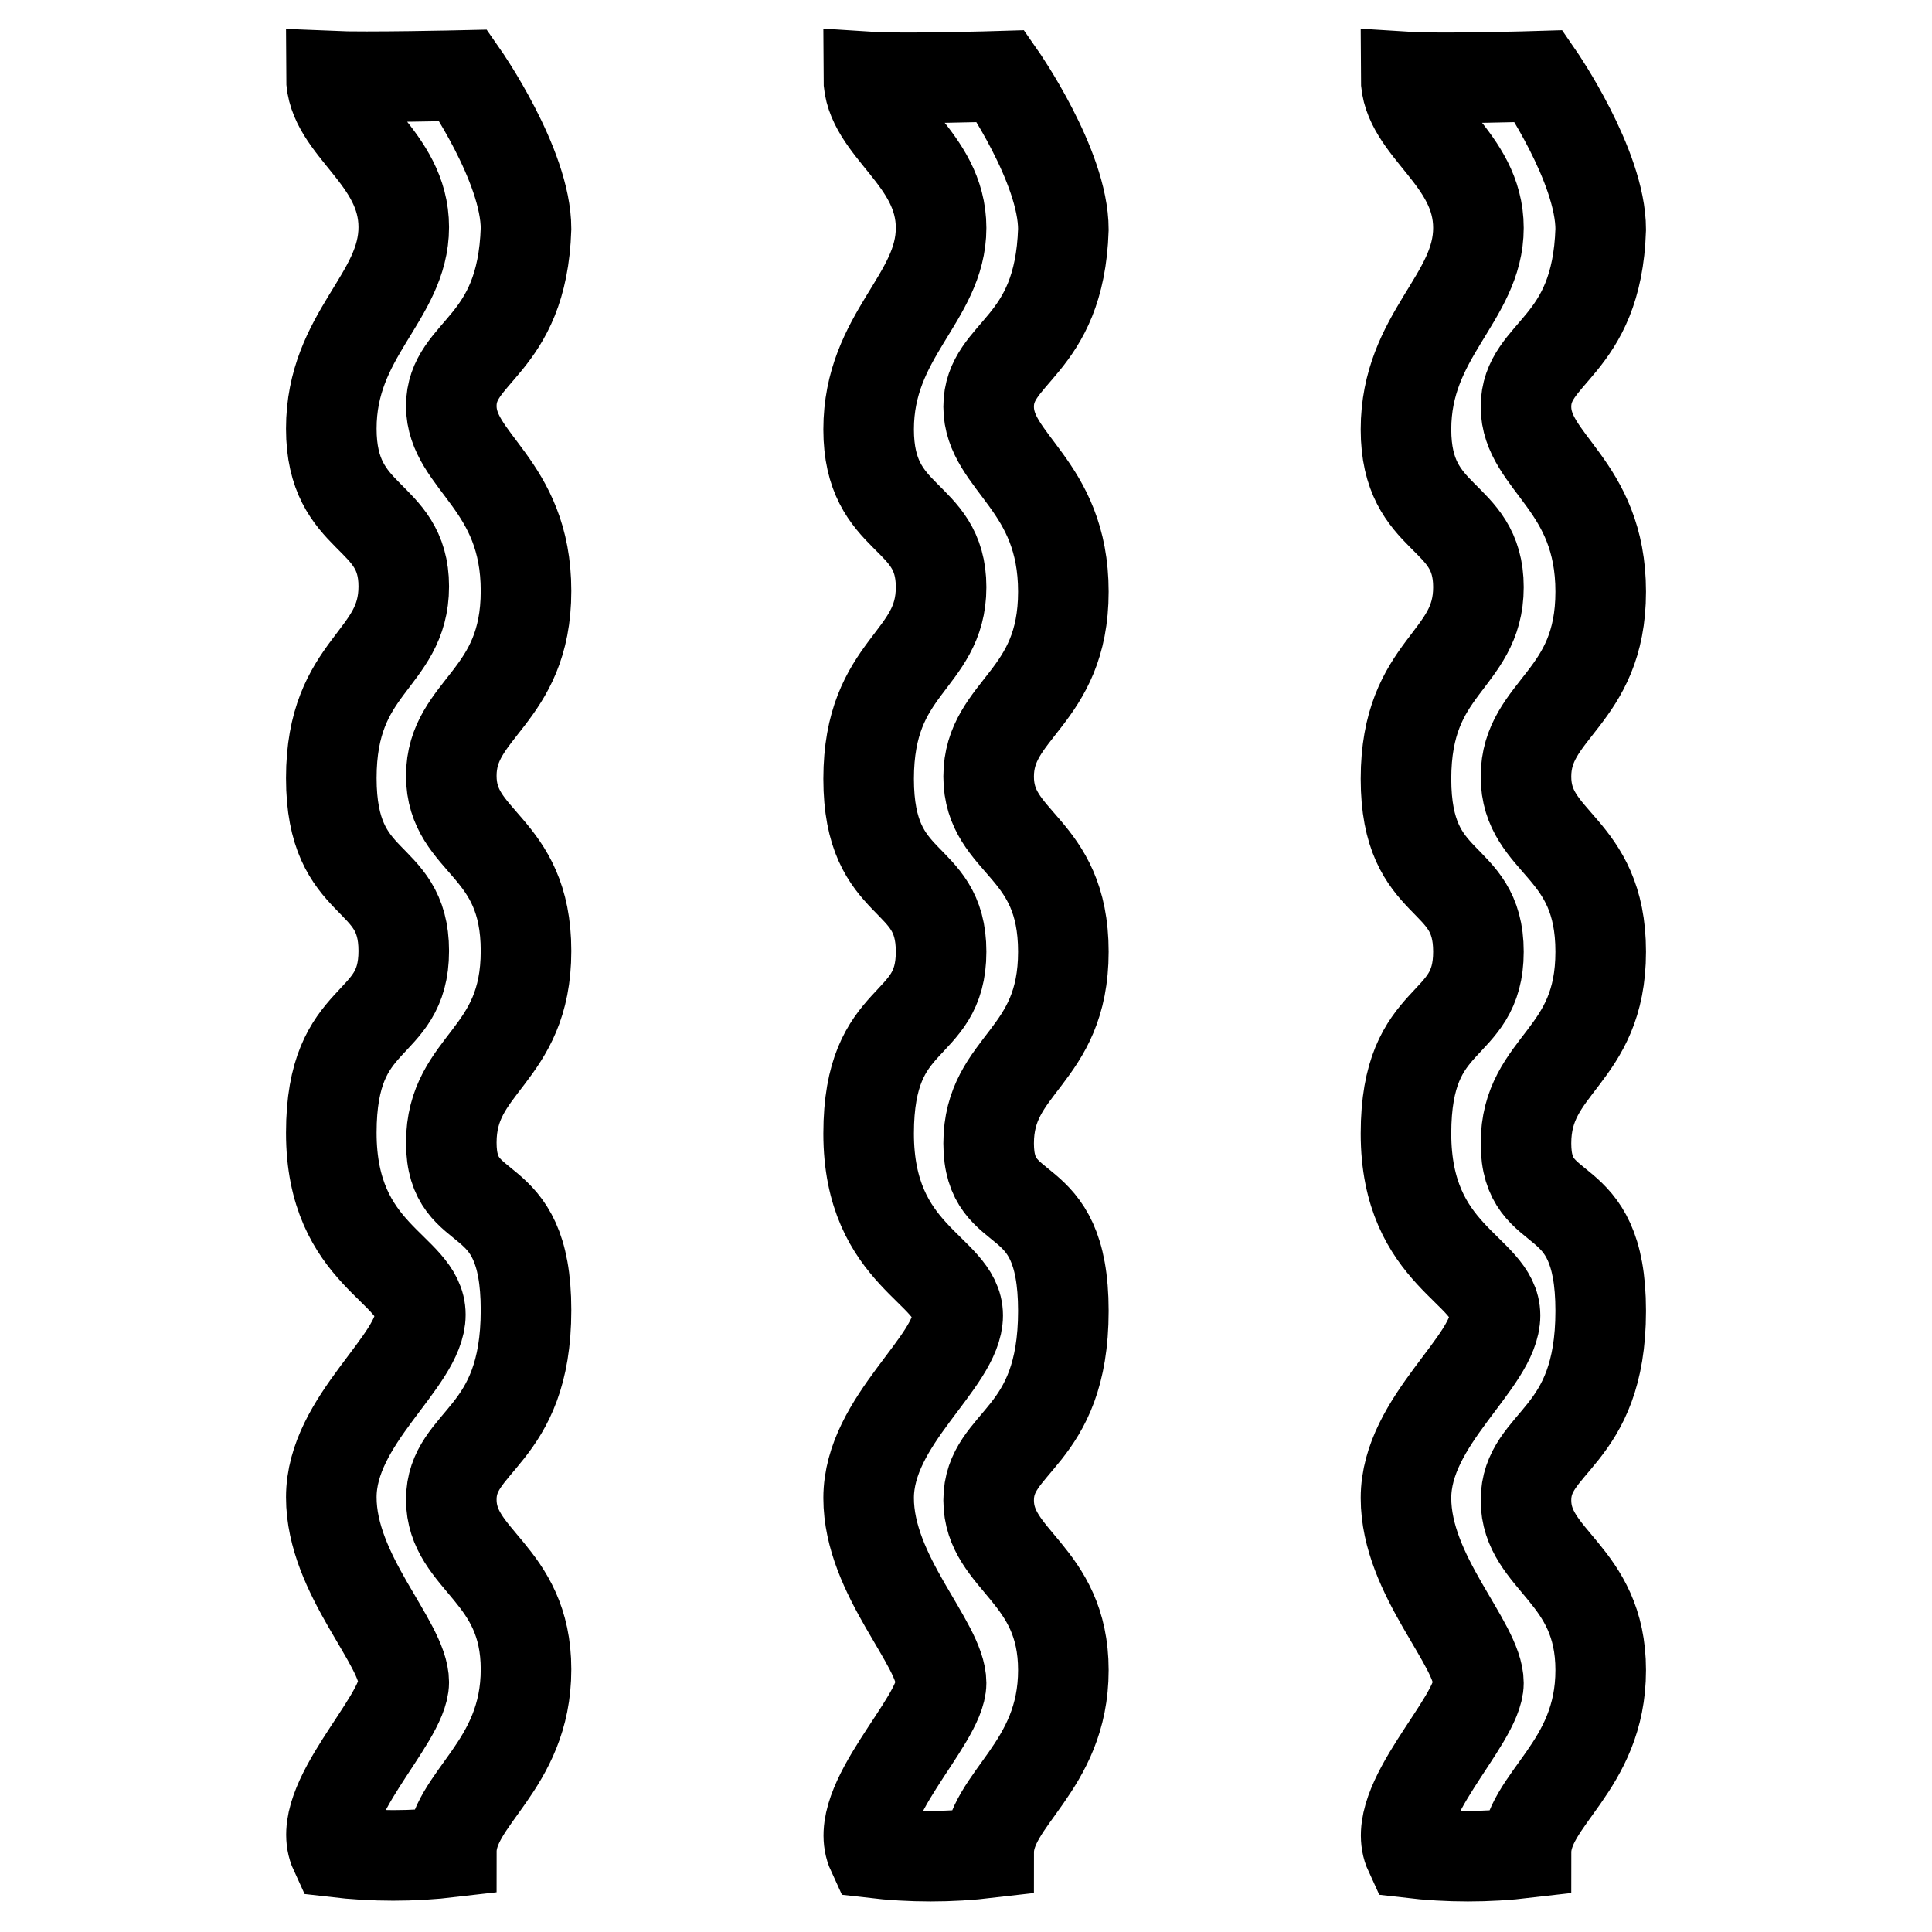 <?xml version="1.0" encoding="utf-8"?>
<!-- Svg Vector Icons : http://www.onlinewebfonts.com/icon -->
<!DOCTYPE svg PUBLIC "-//W3C//DTD SVG 1.1//EN" "http://www.w3.org/Graphics/SVG/1.1/DTD/svg11.dtd">
<svg version="1.1" xmlns="http://www.w3.org/2000/svg" xmlns:xlink="http://www.w3.org/1999/xlink" x="0px" y="0px" viewBox="0 0 256 256" enable-background="new 0 0 256 256" xml:space="preserve">
<g> <path stroke-width="12" fill-opacity="0" stroke="#000000"  d="M132.6,10.1c0,0,8.3,11.9,8.3,20.3c-0.5,15.8-9.9,16.1-9.9,23.5c0,7.4,9.9,10.3,9.9,24.5 s-9.9,15.5-9.9,24.5c0,9,9.9,9.1,9.9,23.2s-9.9,14.8-9.9,25.4c0,10.6,9.9,5.2,9.9,22.2c0,17.1-9.9,17.1-9.9,25.1s9.9,9.7,9.9,22.5 c0,12.9-9.9,17.1-9.9,24.2c-5.1,0.6-10.3,0.6-15.4,0c-3-6.5,9.1-17.4,9.1-22.5c0-5.2-9.6-14.2-9.6-24.5c0-10.3,11.8-18,11.8-24.2 c0-6.1-11.8-7.7-11.8-24.1c0-16.4,9.6-13.4,9.6-24.1c0-10.7-9.6-7.8-9.6-22.9c0-15.1,9.6-15.5,9.6-25.4c0-10-9.6-8.4-9.6-20.9 c0-12.5,9.6-17.4,9.6-26.7c0-9.3-9.6-13.2-9.6-20C119.7,10.5,132.6,10.1,132.6,10.1L132.6,10.1z M203.9,10.1c0,0,8.2,11.9,8.2,20.3 c-0.5,15.8-9.9,16.1-9.9,23.5c0,7.4,9.9,10.3,9.9,24.5s-9.9,15.5-9.9,24.5c0,9,9.9,9.1,9.9,23.2s-9.9,14.8-9.9,25.4 c0,10.6,9.9,5.2,9.9,22.2c0,17.1-9.9,17.1-9.9,25.1s9.9,9.7,9.9,22.5c0,12.9-9.9,17.1-9.9,24.2c-5.1,0.6-10.3,0.6-15.4,0 c-3-6.5,9.1-17.4,9.1-22.5c0-5.2-9.6-14.2-9.6-24.5c0-10.3,11.8-18,11.8-24.2c0-6.1-11.8-7.7-11.8-24.1c0-16.4,9.6-13.4,9.6-24.1 c0-10.7-9.6-7.8-9.6-22.9c0-15.1,9.6-15.5,9.6-25.4c0-10-9.6-8.4-9.6-20.9c0-12.5,9.6-17.4,9.6-26.7c0-9.3-9.6-13.2-9.6-20 C191,10.5,203.9,10.1,203.9,10.1L203.9,10.1z M61.4,10c0,0,8.3,11.9,8.3,20.3c-0.5,15.8-9.9,16.1-9.9,23.5c0,7.4,9.9,10.3,9.9,24.5 c0,14.2-9.9,15.5-9.9,24.5s9.9,9.1,9.9,23.2c0,14.1-9.9,14.8-9.9,25.4c0,10.6,9.9,5.2,9.9,22.2s-9.9,17.1-9.9,25.1 c0,8.1,9.9,9.7,9.9,22.5c0,12.9-9.9,17.1-9.9,24.2c-5.1,0.6-10.3,0.6-15.4,0c-3-6.5,9.1-17.4,9.1-22.5c0-5.2-9.6-14.2-9.6-24.5 c0-10.3,11.8-18,11.8-24.2s-11.8-7.7-11.8-24.1c0-16.4,9.6-13.4,9.6-24.1c0-10.7-9.6-7.8-9.6-22.9c0-15.1,9.6-15.5,9.6-25.4 s-9.6-8.4-9.6-20.9c0-12.5,9.6-17.4,9.6-26.7c0-9.3-9.6-13.2-9.6-20C48.5,10.3,61.4,10,61.4,10L61.4,10z"/></g>
</svg>